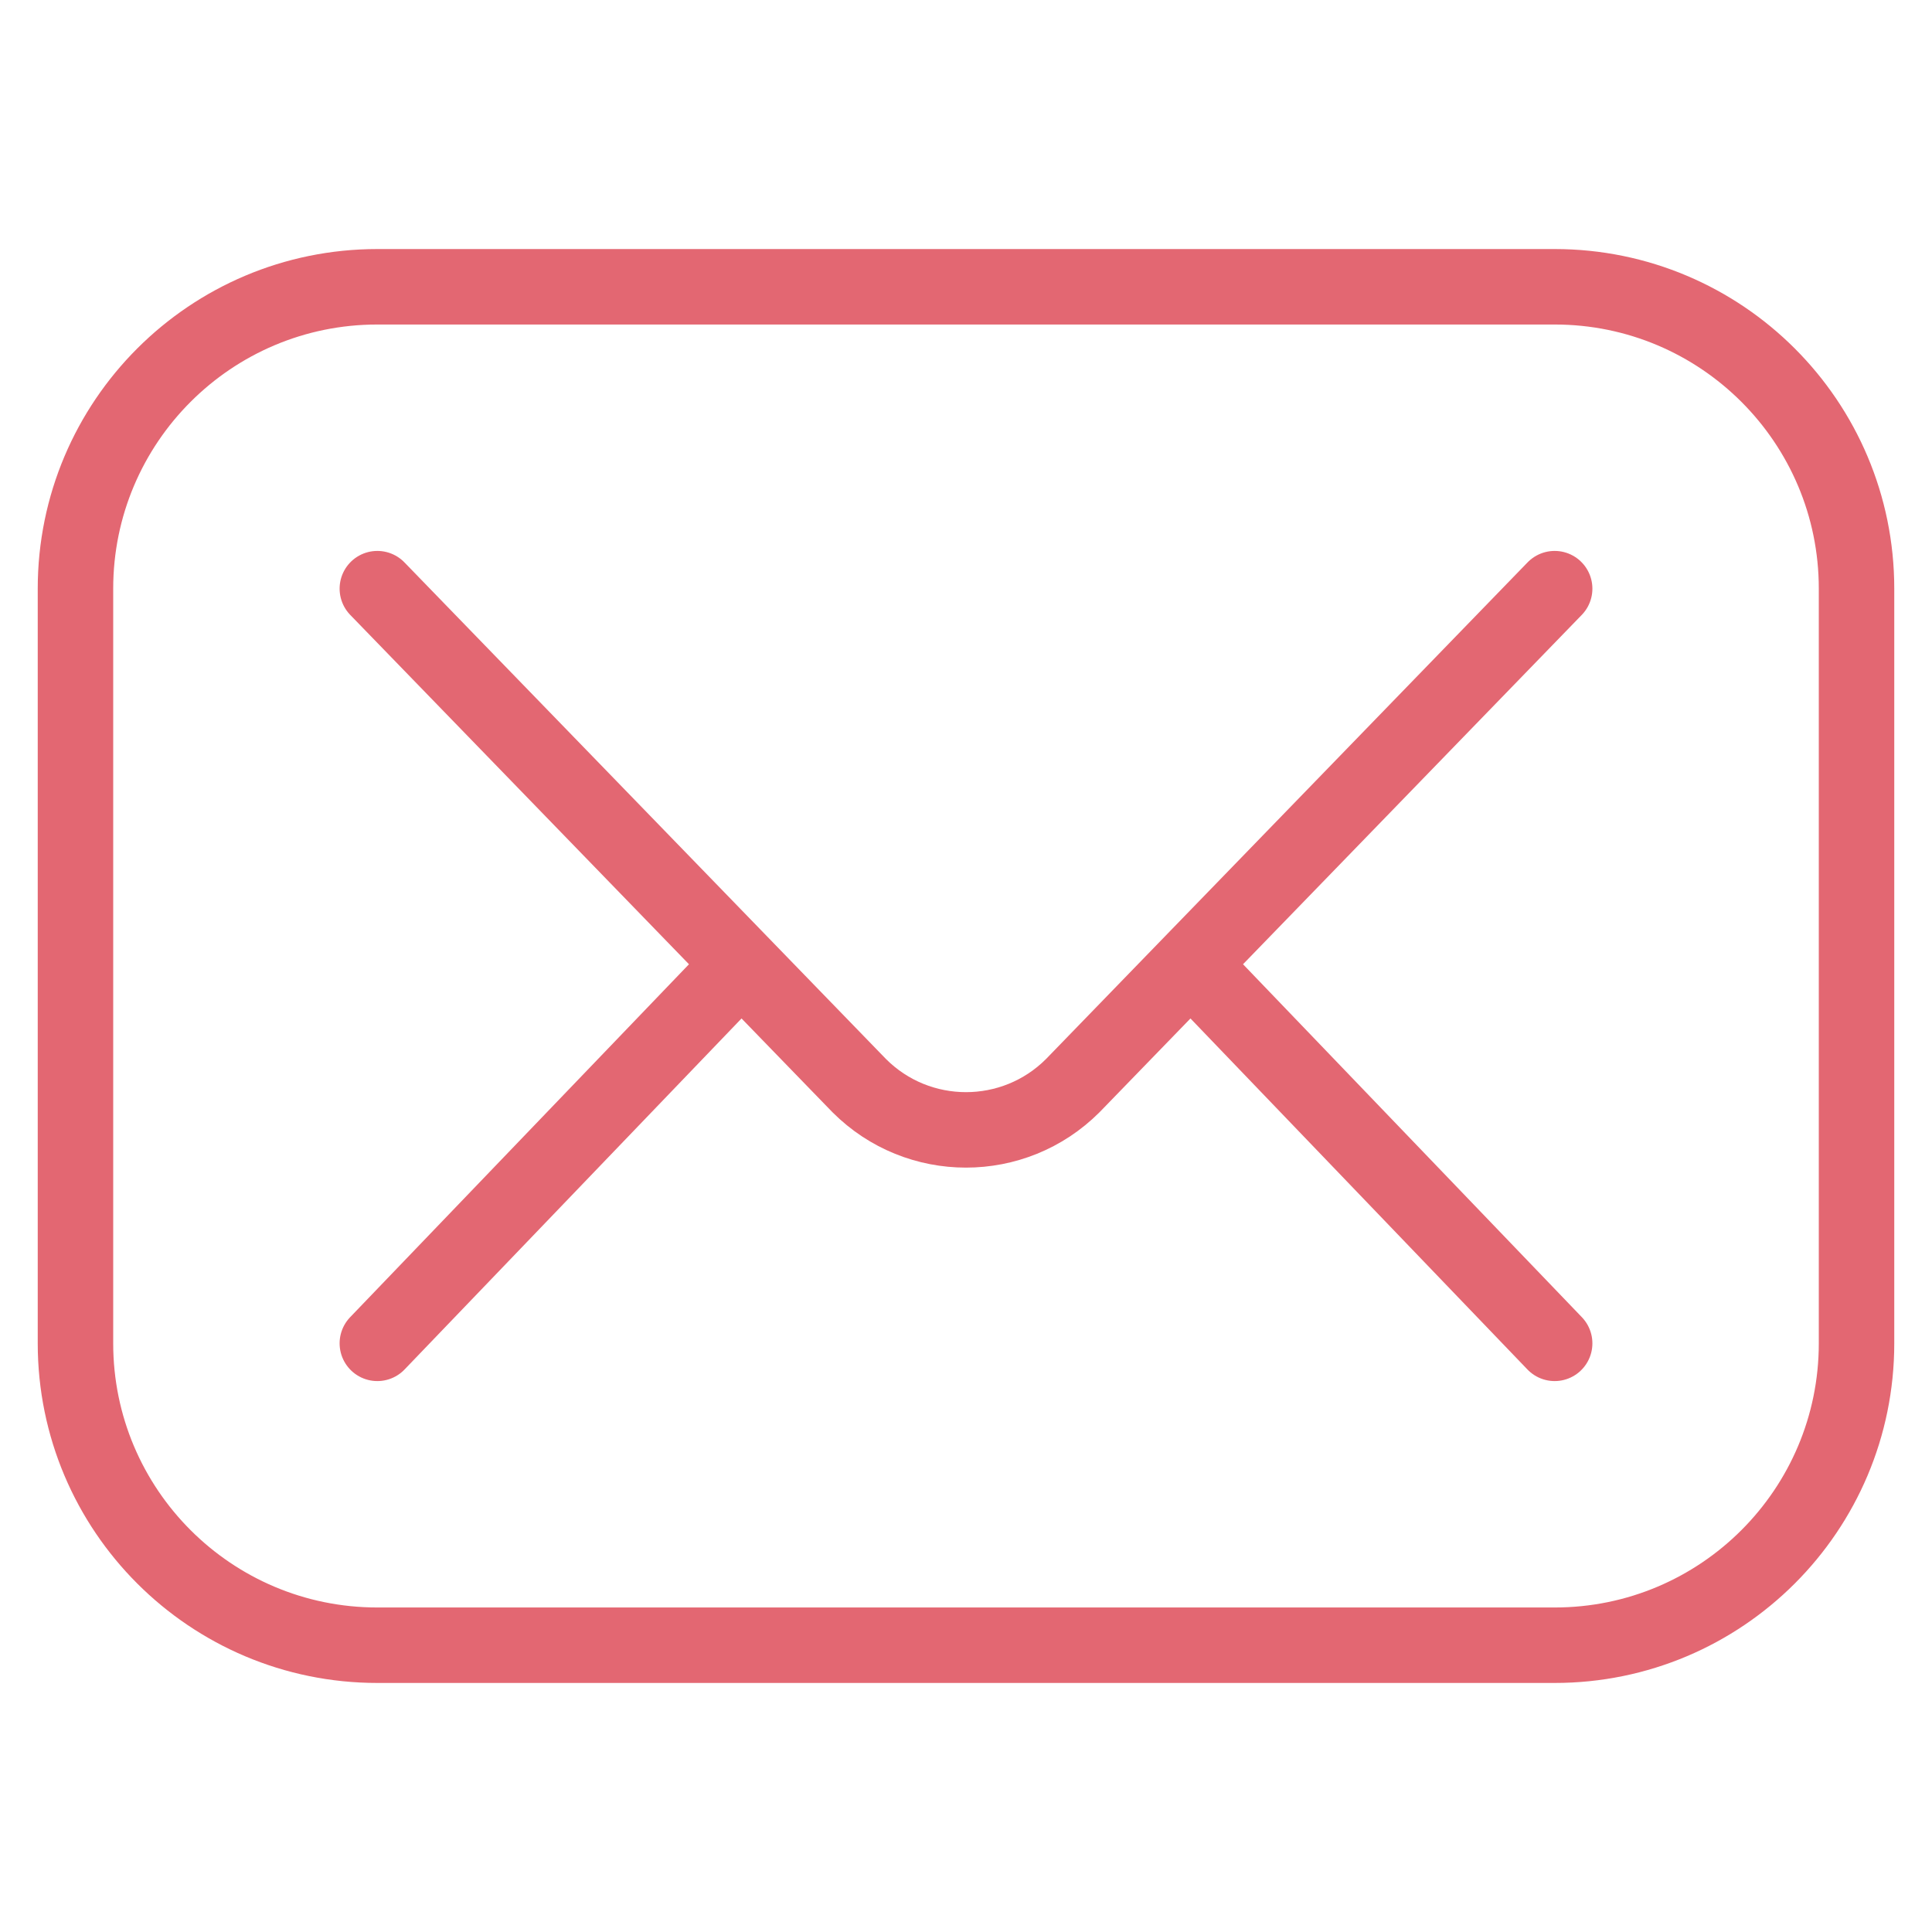 <svg xmlns="http://www.w3.org/2000/svg" version="1.1" xmlns:xlink="http://www.w3.org/1999/xlink" width="512" height="512" x="0" y="0" viewBox="0 0 512 512" style="enable-background:new 0 0 512 512" xml:space="preserve" class=""><g><path d="M412 436H100c-44.183 0-80-35.817-80-80V156c0-44.183 35.817-80 80-80h312c44.183 0 80 35.817 80 80v200c0 44.183-35.817 80-80 80z" style="stroke-width: 20; stroke-linecap: round; stroke-linejoin: round; stroke-miterlimit: 10;" fill="none" stroke="#e36772" stroke-width="20" stroke-linecap="round" stroke-linejoin="round" stroke-miterlimit="10" data-original="#000000" opacity="1" class=""></path><path d="m100 156 127.716 131.716c15.621 15.621 40.948 15.621 56.569 0L412 156M100 356l96-100M316 256l96 100" style="stroke-width: 20; stroke-linecap: round; stroke-linejoin: round; stroke-miterlimit: 10;" fill="none" stroke="#e36772" stroke-width="20" stroke-linecap="round" stroke-linejoin="round" stroke-miterlimit="10" data-original="#000000" opacity="1" class=""></path></g></svg>